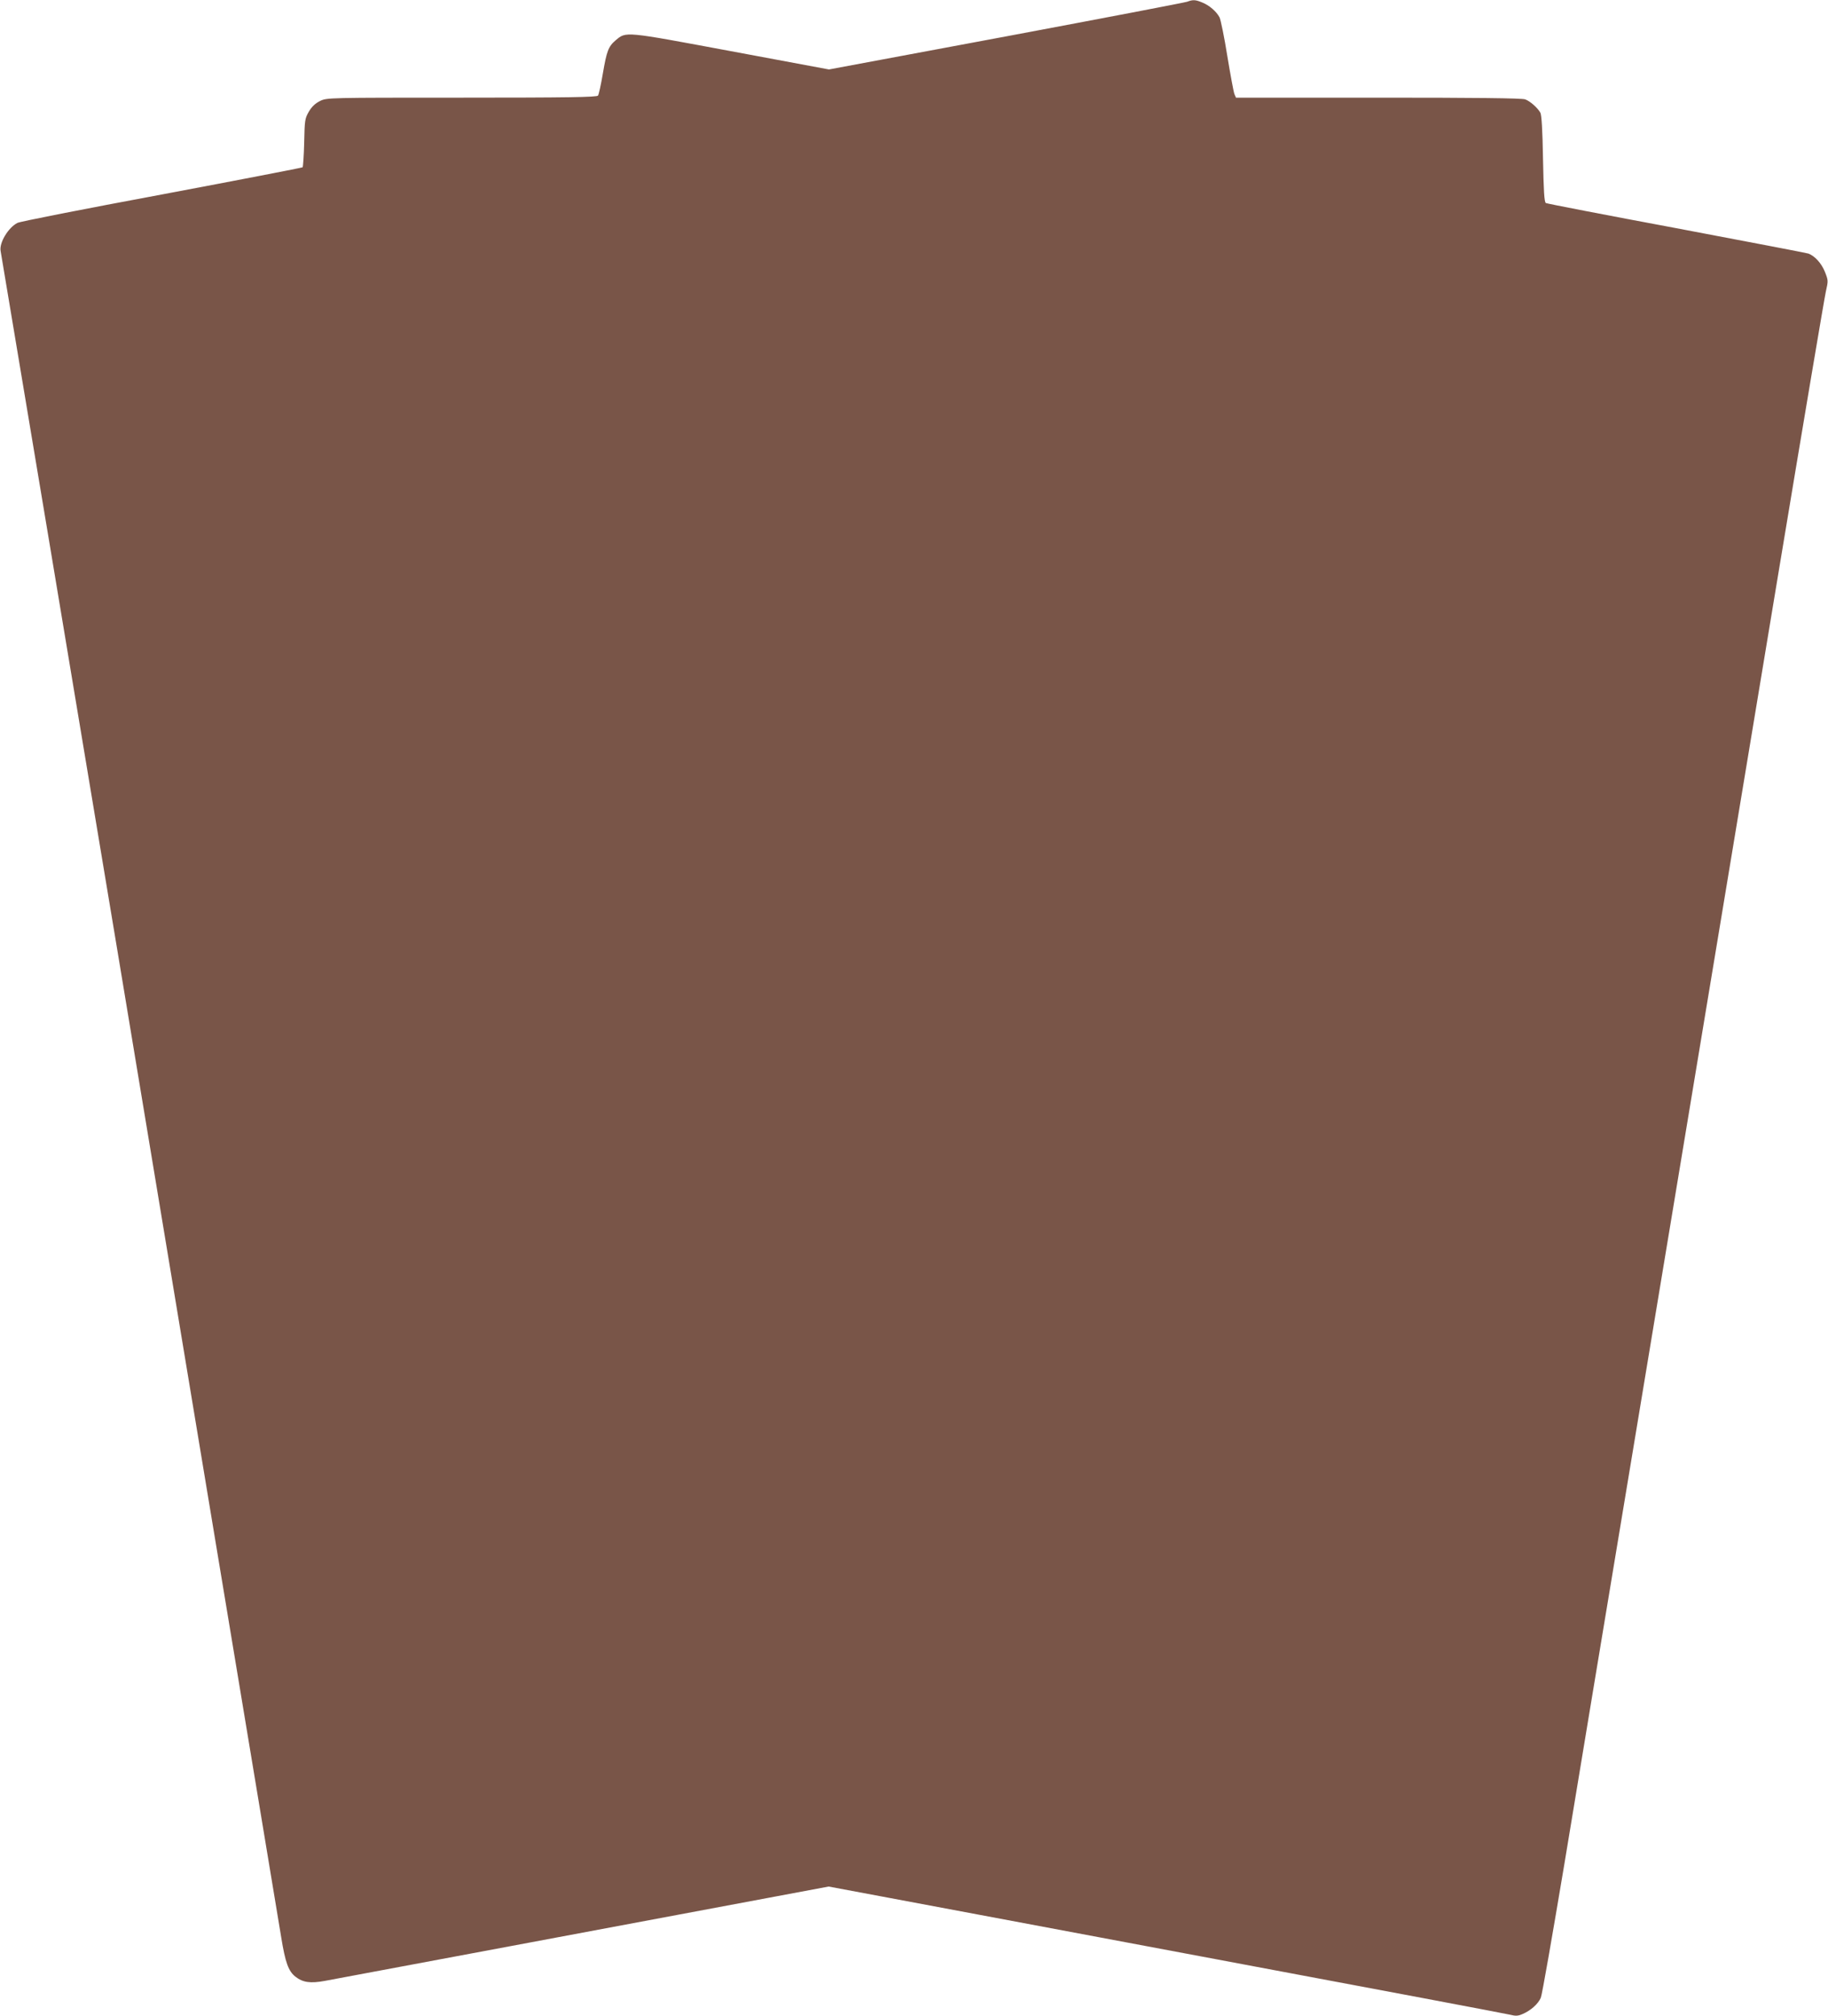 <?xml version="1.0" standalone="no"?>
<!DOCTYPE svg PUBLIC "-//W3C//DTD SVG 20010904//EN"
 "http://www.w3.org/TR/2001/REC-SVG-20010904/DTD/svg10.dtd">
<svg version="1.0" xmlns="http://www.w3.org/2000/svg"
 width="1161pt" height="1280pt" viewBox="0 0 1161 1280"
 preserveAspectRatio="xMidYMid meet">
<g transform="translate(0,1280) scale(0.1,-0.1)"
fill="#795548" stroke="none">
<path d="M7540 12789 c-14 -5 -531 -104 -1150 -220 l-1125 -210 -622 116
c-682 127 -665 126 -733 69 -46 -39 -57 -69 -81 -210 -12 -71 -26 -135 -31
-141 -8 -10 -194 -13 -866 -13 -848 0 -856 0 -899 -21 -30 -15 -52 -35 -71
-67 -26 -45 -27 -55 -30 -197 -2 -82 -7 -153 -10 -157 -4 -3 -407 -81 -896
-173 -489 -91 -901 -172 -915 -180 -59 -30 -117 -127 -107 -179 29 -170 532
-3180 740 -4431 146 -880 435 -2617 641 -3860 207 -1243 387 -2329 401 -2414
26 -161 46 -215 90 -250 47 -37 95 -44 187 -27 138 26 2418 452 2821 528 l379
71 326 -61 c179 -34 1144 -214 2143 -402 999 -187 1836 -345 1860 -351 35 -9
50 -8 79 5 52 22 99 65 115 103 8 17 74 398 149 845 74 447 267 1614 430 2593
305 1837 442 2662 929 5600 157 946 293 1752 302 1792 16 71 16 73 -6 128 -22
54 -63 99 -104 115 -12 4 -389 76 -838 161 -450 84 -823 156 -830 160 -10 6
-14 77 -18 281 -3 181 -9 280 -17 293 -18 31 -65 73 -96 84 -19 8 -318 11
-933 11 l-904 0 -10 23 c-5 12 -25 120 -45 241 -19 120 -42 230 -49 245 -20
38 -65 77 -110 95 -43 18 -59 19 -96 5z"/>
</g>
</svg>
